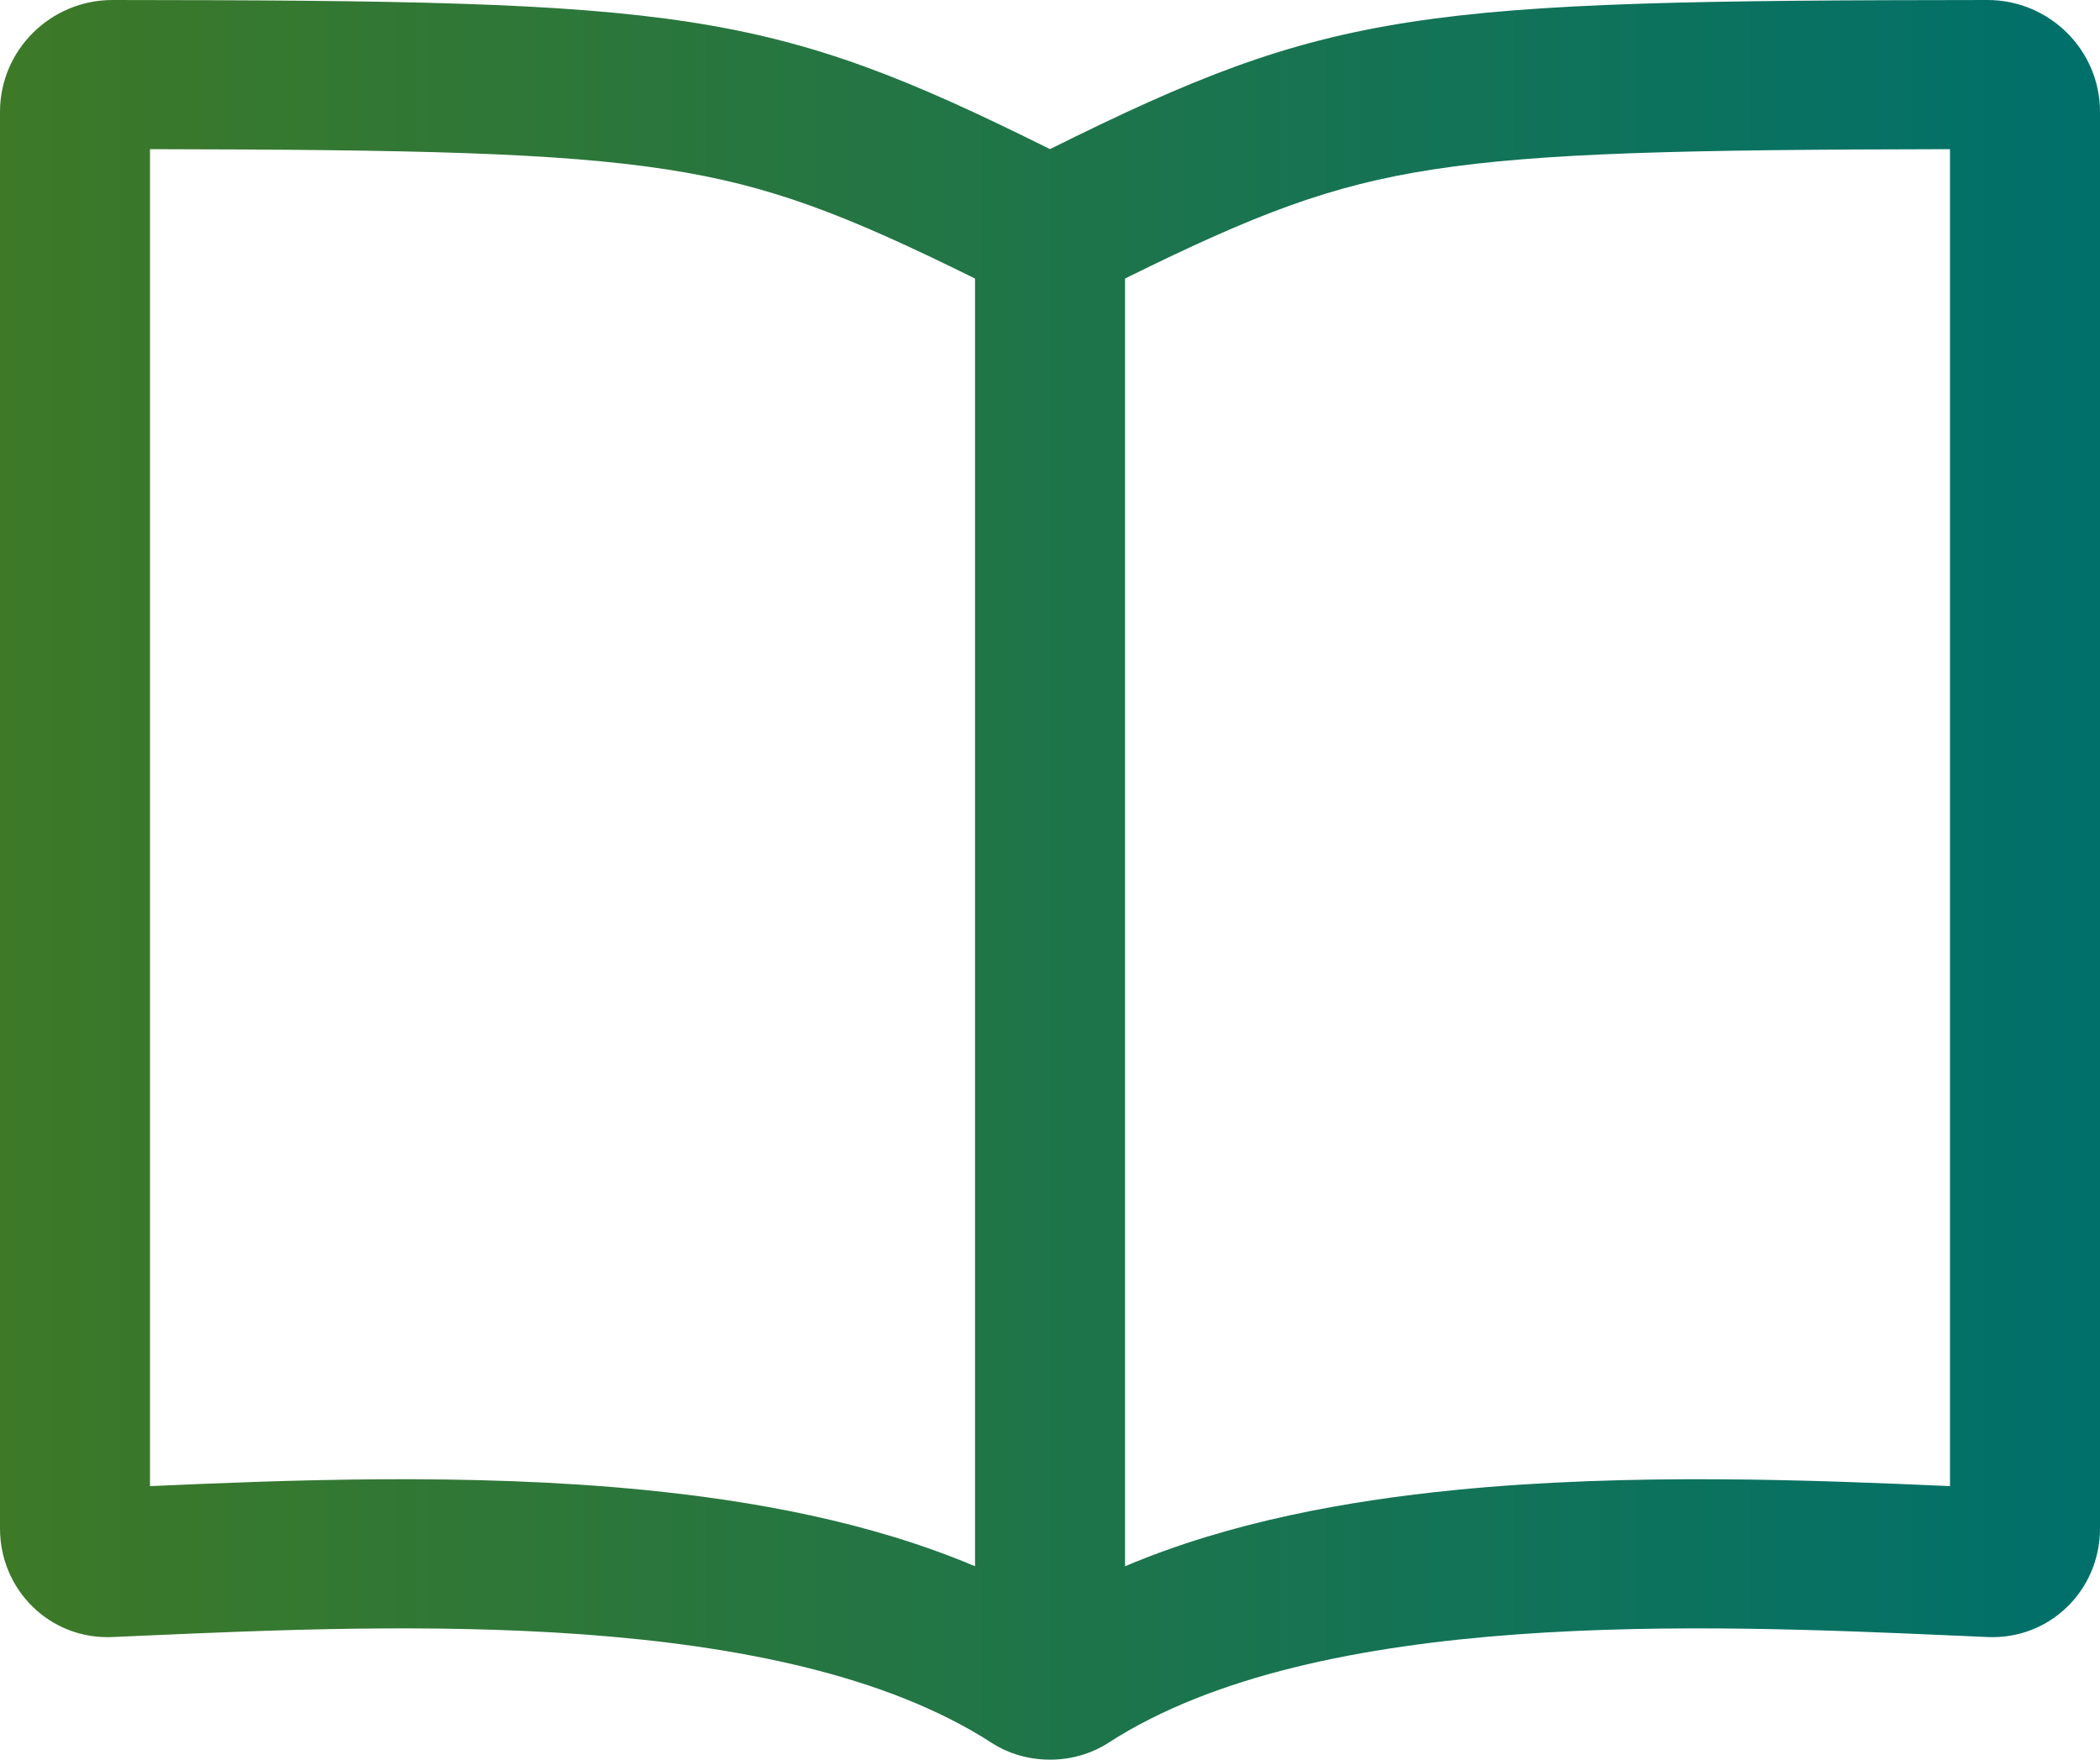 <svg width="37" height="31" viewBox="0 0 37 31" fill="none" xmlns="http://www.w3.org/2000/svg">
<path fill-rule="evenodd" clip-rule="evenodd" d="M37 26.927C37 28.015 36.116 28.887 35.022 28.84C34.839 28.832 34.651 28.824 34.458 28.815L34.456 28.815C30.067 28.622 23.218 28.32 19.529 30.703C18.917 31.099 18.083 31.099 17.471 30.703C13.783 28.32 6.933 28.622 2.544 28.815L2.542 28.815C2.349 28.824 2.161 28.832 1.978 28.84C0.884 28.887 0 28.015 0 26.927V1.97C0 0.882 0.891 -0.001 1.985 7.2076e-07C12.061 0.008 13.524 0.153 18.5 2.627C23.476 0.153 24.939 0.008 35.015 7.2076e-07C36.109 -0.001 37 0.882 37 1.97V26.927ZM17.179 27.593V4.907C14.871 3.766 13.563 3.265 11.75 2.985C9.835 2.69 7.321 2.636 2.643 2.628V26.181C5.017 26.076 8.269 25.942 11.367 26.25C13.241 26.437 15.315 26.804 17.179 27.593ZM25.633 26.25C23.759 26.437 21.685 26.804 19.822 27.593V4.907C22.129 3.766 23.437 3.265 25.25 2.985C27.165 2.69 29.679 2.636 34.357 2.628V26.181C31.983 26.076 28.732 25.942 25.633 26.25Z" fill="url(#paint0_linear_34_16884)"/>
<defs>
<linearGradient id="paint0_linear_34_16884" x1="0" y1="15.5" x2="37" y2="15.5" gradientUnits="userSpaceOnUse">
<stop stop-color="#3D7927"/>
<stop offset="1" stop-color="#00706B"/>
</linearGradient>
</defs>
</svg>
